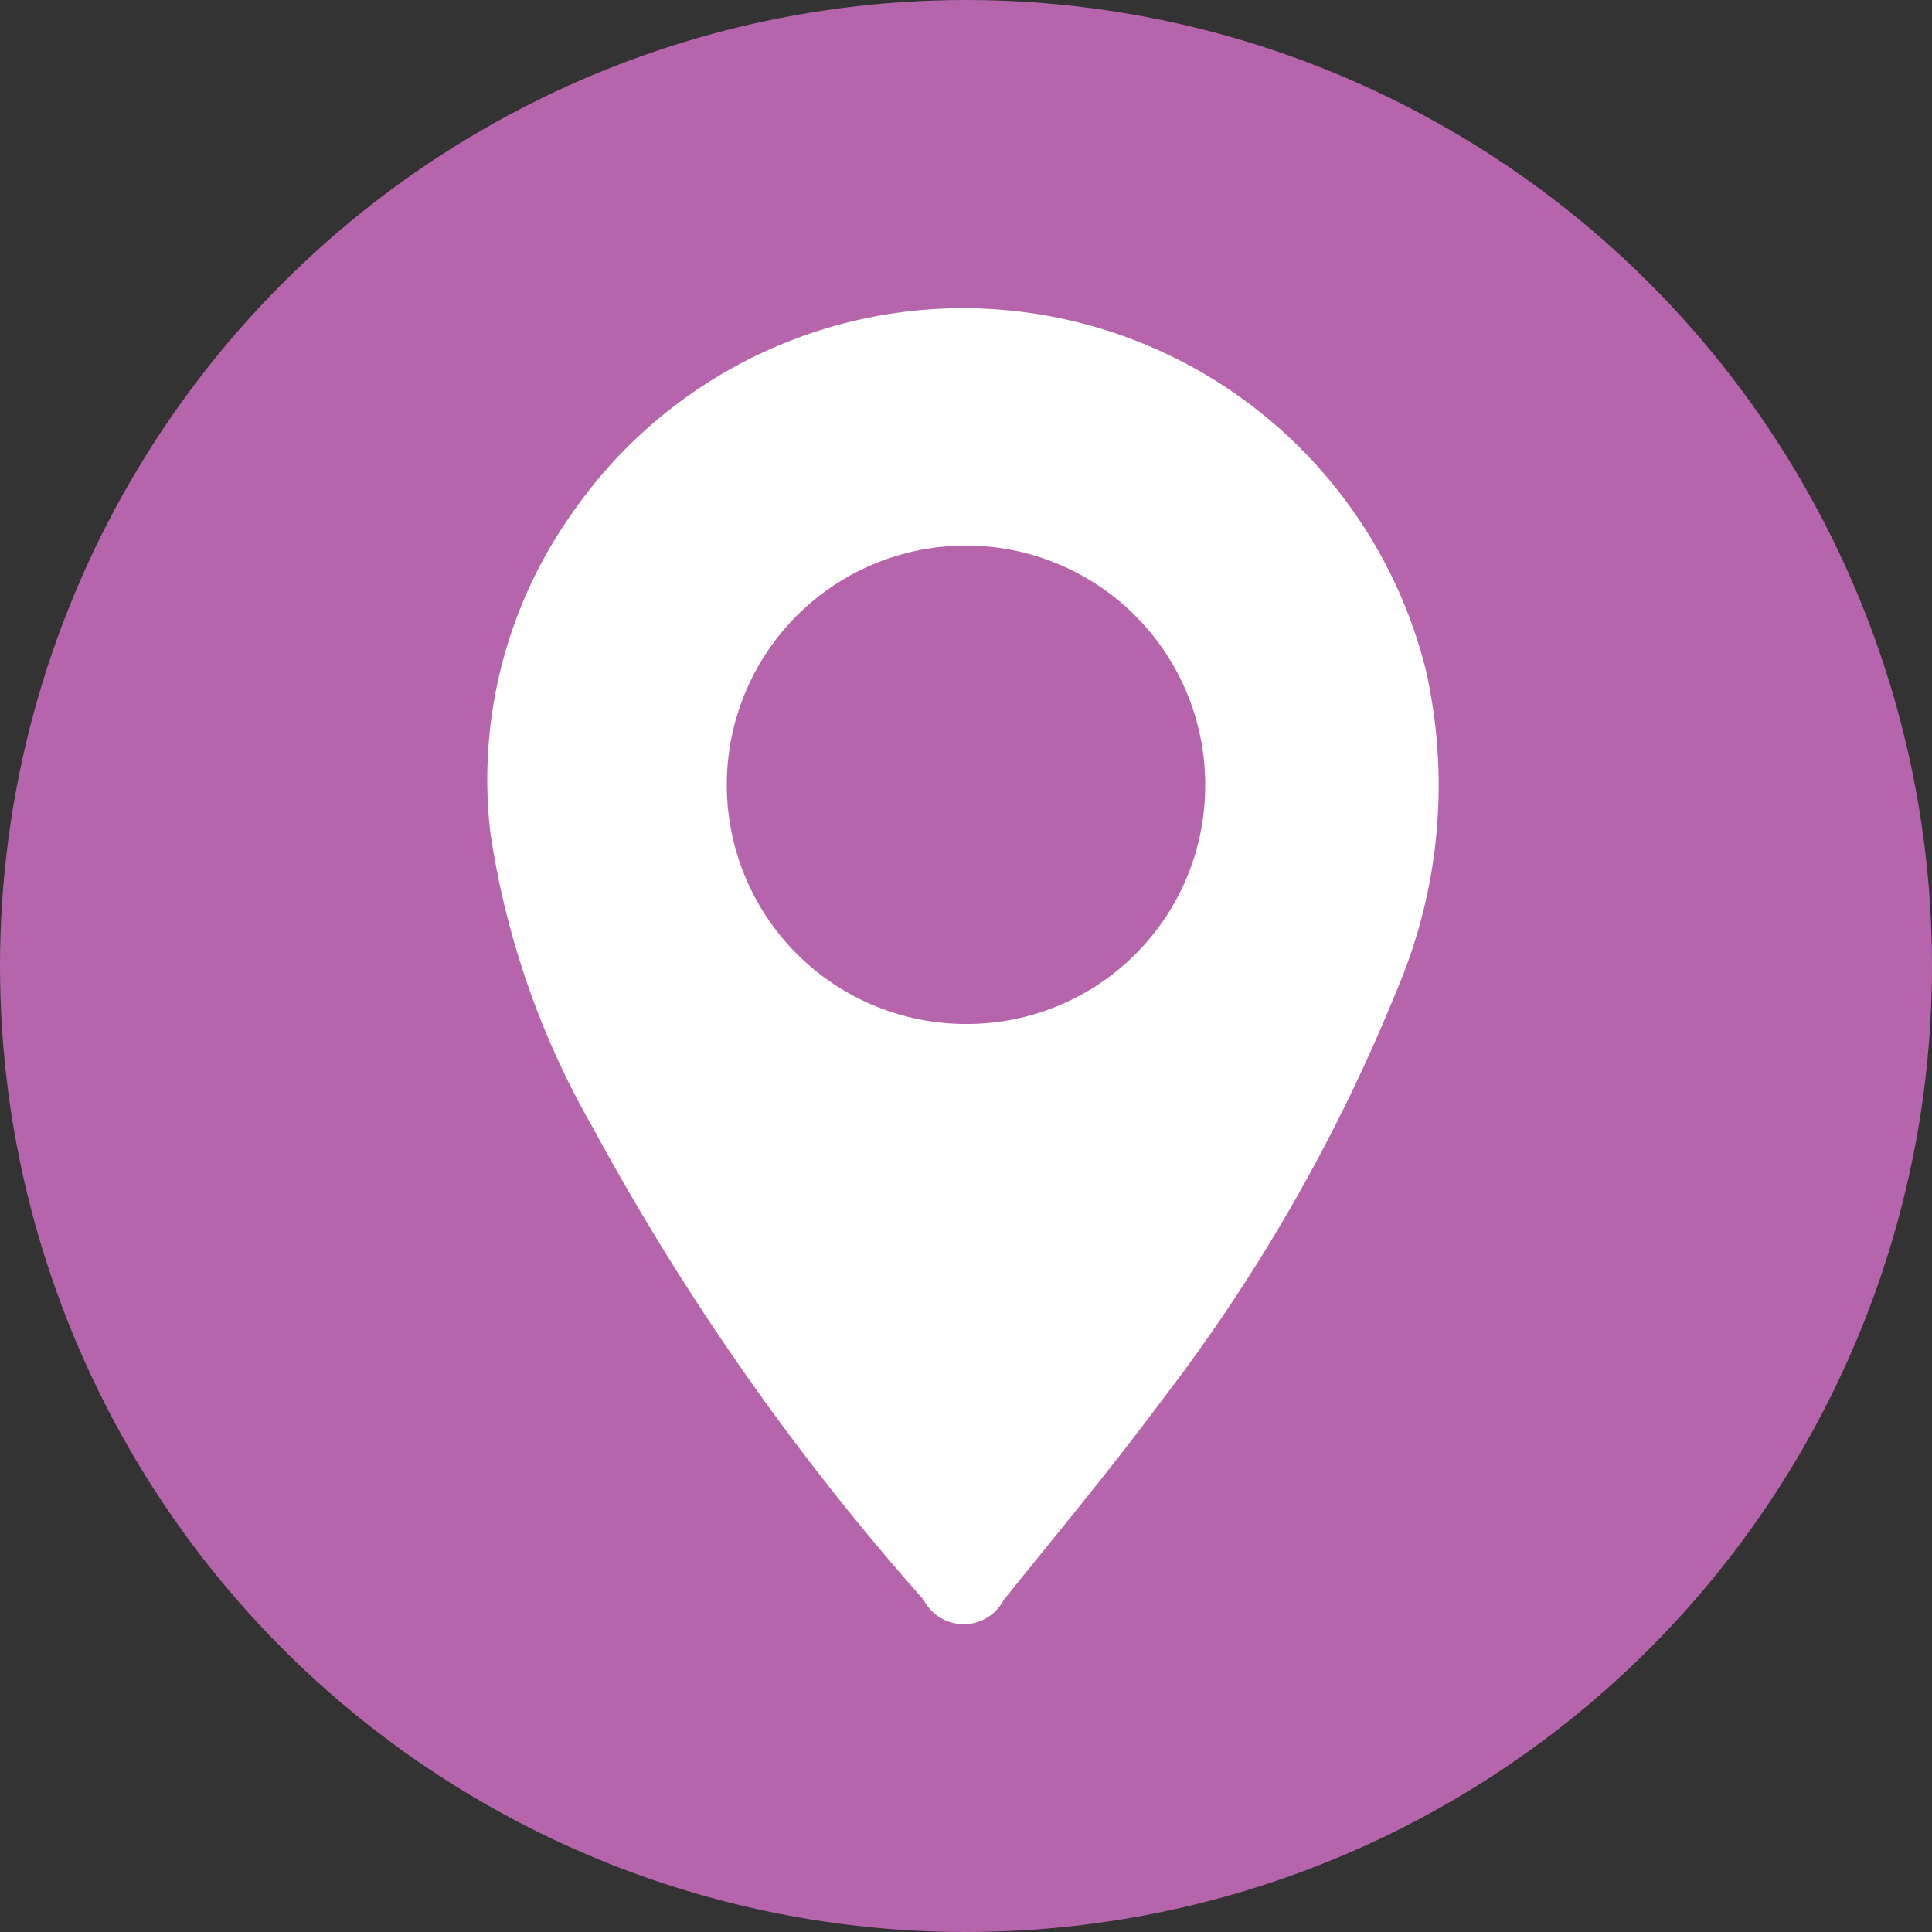 <svg id="Layer_1" data-name="Layer 1" xmlns="http://www.w3.org/2000/svg" viewBox="0 0 21 21"><rect x="0" y="0" width="21" height="21" fill="#333333" stroke="none"/><defs><style>.cls-1{fill:#b664ab;}.cls-2{fill:#fff;}</style></defs><circle class="cls-1" cx="10.5" cy="10.5" r="10.5"/><path class="cls-2" d="M10.5,3.35a5.19,5.19,0,0,1,5,3.94,5.69,5.69,0,0,1-.32,3.48,19.09,19.09,0,0,1-2.55,4.45c-.55.74-1.14,1.45-1.72,2.17a.49.49,0,0,1-.87,0,27.43,27.43,0,0,1-3.6-5.14,9.1,9.1,0,0,1-1.11-3.2,5,5,0,0,1,.86-3.43A5.17,5.17,0,0,1,10.5,3.35Zm2.6,5.19a2.6,2.6,0,1,0-2.62,2.59A2.59,2.59,0,0,0,13.1,8.54Z"/></svg>